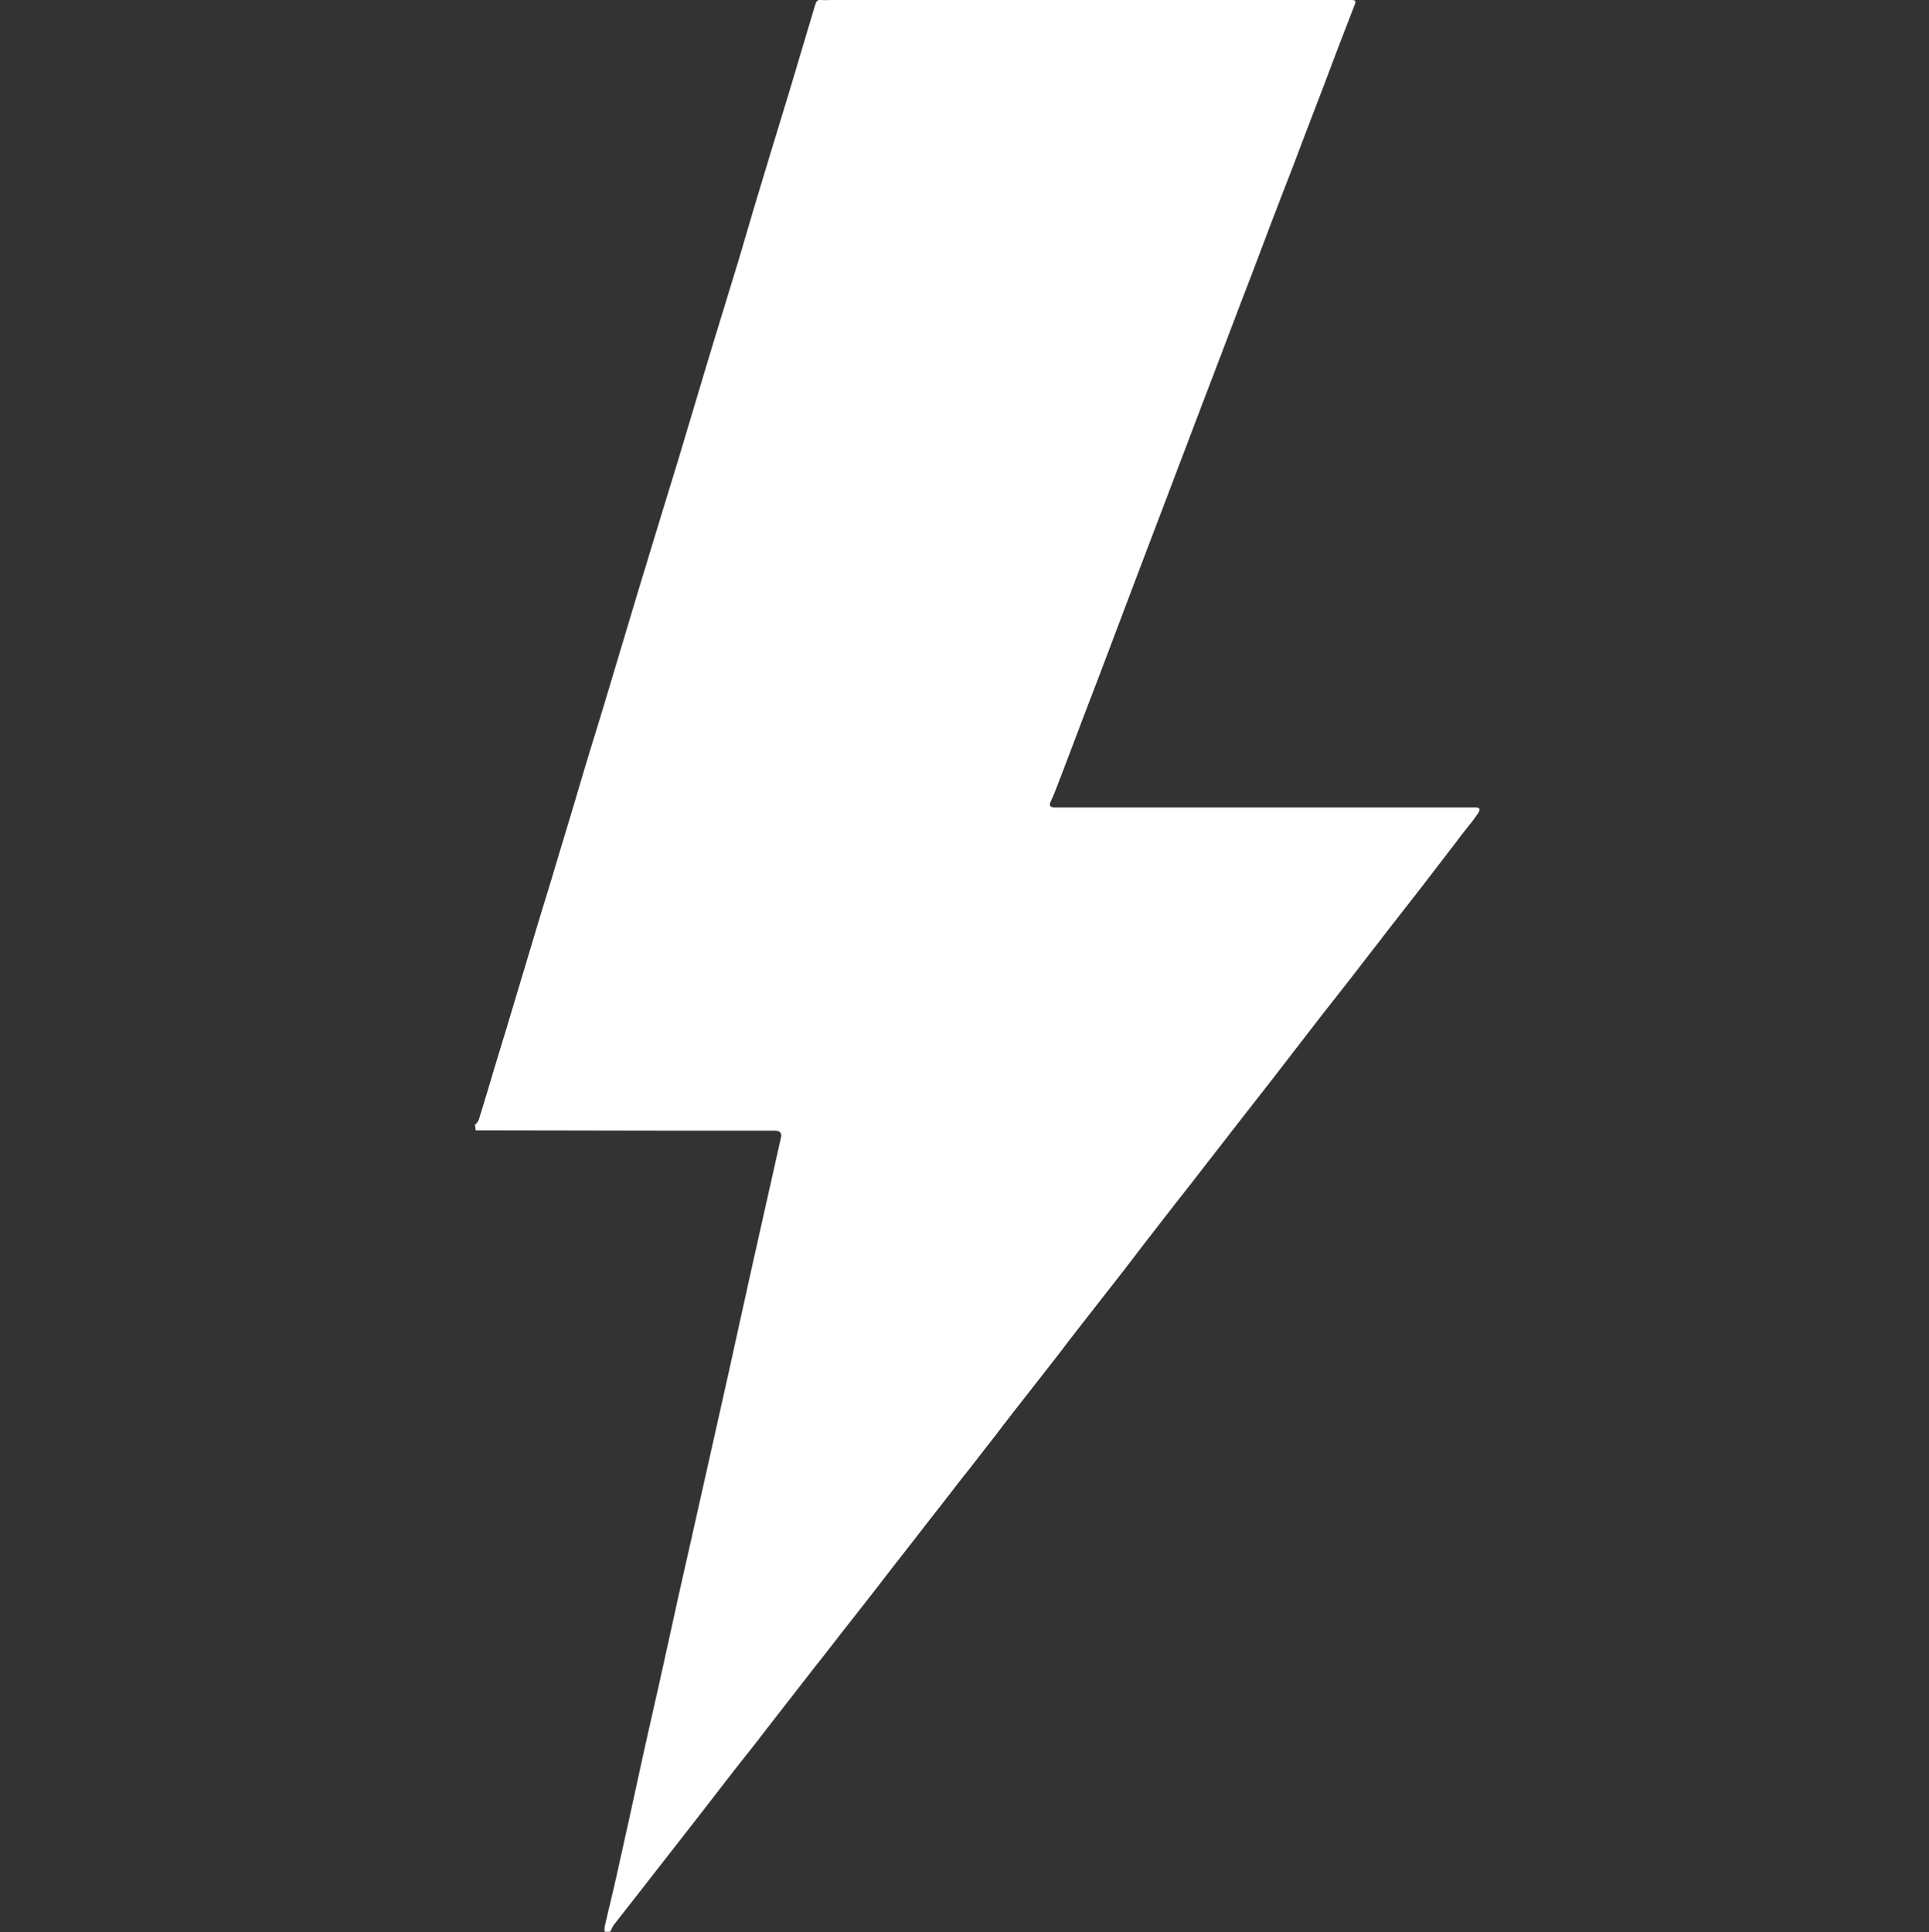 <?xml version="1.0" encoding="UTF-8" standalone="no"?>
<!-- Created with Inkscape (http://www.inkscape.org/) -->

<svg
   xmlns:dc="http://purl.org/dc/elements/1.1/"
   xmlns:cc="http://creativecommons.org/ns#"
   xmlns:rdf="http://www.w3.org/1999/02/22-rdf-syntax-ns#"
   xmlns:svg="http://www.w3.org/2000/svg"
   xmlns="http://www.w3.org/2000/svg"
   xmlns:sodipodi="http://sodipodi.sourceforge.net/DTD/sodipodi-0.dtd"
   xmlns:inkscape="http://www.inkscape.org/namespaces/inkscape"
   version="1.1"
   width="100%"
   height="100%"
   viewBox="0 0 12.2 12.22"
   id="svg2"
   inkscape:version="0.48.4 r9939"
   sodipodi:docname="elec.svg">
  <rect x="0" y="0" width="12.2" height="12.22" fill="#333333" stroke="none"/>
  <sodipodi:namedview
     pagecolor="#ffffff"
     bordercolor="#666666"
     borderopacity="1"
     objecttolerance="10"
     gridtolerance="10"
     guidetolerance="10"
     inkscape:pageopacity="0"
     inkscape:pageshadow="2"
     inkscape:window-width="789"
     inkscape:window-height="480"
     id="namedview7"
     showgrid="false"
     inkscape:zoom="19.312463"
     inkscape:cx="3.1"
     inkscape:cy="6.1100438"
     inkscape:window-x="63"
     inkscape:window-y="34"
     inkscape:window-maximized="0"
     inkscape:current-layer="svg2" />
  <defs
     id="defs14" />
  <g
     transform="matrix(0,1,-1,0,15.154,-9.678)"
     id="g4144"
     style="fill:#ffffff;fill-opacity:1">
    <path
       d="m 16.798,12.154 c -0.013,-0.01 -0.023,-0.023 -0.038,-0.028 -0.111,-0.035 -0.224,-0.068 -0.334,-0.101 -0.158,-0.048 -0.314,-0.096 -0.473,-0.143 -0.153,-0.045 -0.307,-0.093 -0.46,-0.138 -0.156,-0.048 -0.312,-0.096 -0.465,-0.141 -0.158,-0.048 -0.319,-0.096 -0.478,-0.143 -0.168,-0.05 -0.334,-0.103 -0.503,-0.153 -0.264,-0.08 -0.531,-0.158 -0.795,-0.239 -0.216,-0.065 -0.435,-0.133 -0.651,-0.199 -0.194,-0.058 -0.387,-0.116 -0.581,-0.174 -0.234,-0.07 -0.468,-0.143 -0.702,-0.214 -0.116,-0.035 -0.234,-0.068 -0.35,-0.103 -0.234,-0.07 -0.47,-0.143 -0.704,-0.214 -0.186,-0.055 -0.37,-0.111 -0.556,-0.166 -0.023,-0.007 -0.033,-0.015 -0.03,-0.038 0.002,-0.02 0,-0.04 0,-0.063 l 0,-3.277 c 0,-0.045 0.002,-0.045 0.045,-0.028 0.083,0.033 0.166,0.063 0.249,0.096 0.181,0.068 0.36,0.136 0.541,0.206 0.133,0.05 0.267,0.101 0.4,0.153 0.221,0.086 0.445,0.168 0.666,0.254 0.221,0.083 0.44,0.168 0.659,0.251 0.224,0.086 0.445,0.168 0.669,0.254 0.133,0.05 0.264,0.101 0.397,0.151 0.221,0.083 0.443,0.168 0.664,0.251 0.221,0.086 0.443,0.168 0.666,0.254 0.04,0.015 0.078,0.03 0.116,0.048 0.023,0.01 0.033,0.002 0.035,-0.023 l 0,-2.666 c 0,-0.025 0.01,-0.03 0.033,-0.018 0.033,0.023 0.063,0.045 0.093,0.07 0.03,0.023 0.06,0.048 0.091,0.07 l 0.294,0.226 c 0.093,0.073 0.184,0.143 0.277,0.216 0.086,0.065 0.168,0.131 0.254,0.196 0.091,0.07 0.179,0.141 0.269,0.211 0.133,0.103 0.267,0.206 0.4,0.309 0.083,0.065 0.168,0.131 0.251,0.196 0.138,0.108 0.279,0.216 0.417,0.324 0.083,0.065 0.166,0.131 0.251,0.196 0.096,0.075 0.191,0.148 0.287,0.221 0.083,0.065 0.168,0.131 0.251,0.196 0.093,0.073 0.186,0.146 0.279,0.216 0.083,0.065 0.168,0.131 0.251,0.196 0.093,0.073 0.186,0.146 0.279,0.216 0.088,0.07 0.179,0.138 0.267,0.209 0.088,0.068 0.176,0.136 0.262,0.204 0.088,0.068 0.176,0.136 0.262,0.204 0.133,0.103 0.267,0.206 0.397,0.309 0.088,0.07 0.179,0.138 0.267,0.209 0.133,0.103 0.264,0.206 0.397,0.309 0.086,0.065 0.168,0.131 0.254,0.199 0.098,0.075 0.194,0.151 0.292,0.226 0.128,0.101 0.259,0.201 0.387,0.302 0.101,0.078 0.199,0.156 0.299,0.234 0.015,0.013 0.033,0.018 0.05,0.028 l 0,0.035 c -0.013,0 -0.028,0.002 -0.04,-0.002 -0.103,-0.023 -0.206,-0.05 -0.312,-0.073 -0.244,-0.055 -0.488,-0.108 -0.732,-0.161 -0.206,-0.045 -0.41,-0.093 -0.616,-0.138 -0.156,-0.035 -0.312,-0.068 -0.468,-0.103 -0.234,-0.053 -0.468,-0.106 -0.702,-0.158 -0.224,-0.05 -0.448,-0.101 -0.674,-0.151 -0.224,-0.05 -0.448,-0.098 -0.671,-0.148 l -0.807,-0.181 c -0.03,-0.007 -0.045,0.005 -0.045,0.04 l 0,0.717 c 0,0.392 -0.002,0.782 -0.002,1.174 -0.015,0.002 -0.023,0.002 -0.03,0.002 z"
       id="path6-5"
       style="fill:#ffffff;fill-opacity:1" />
  </g>
</svg>
